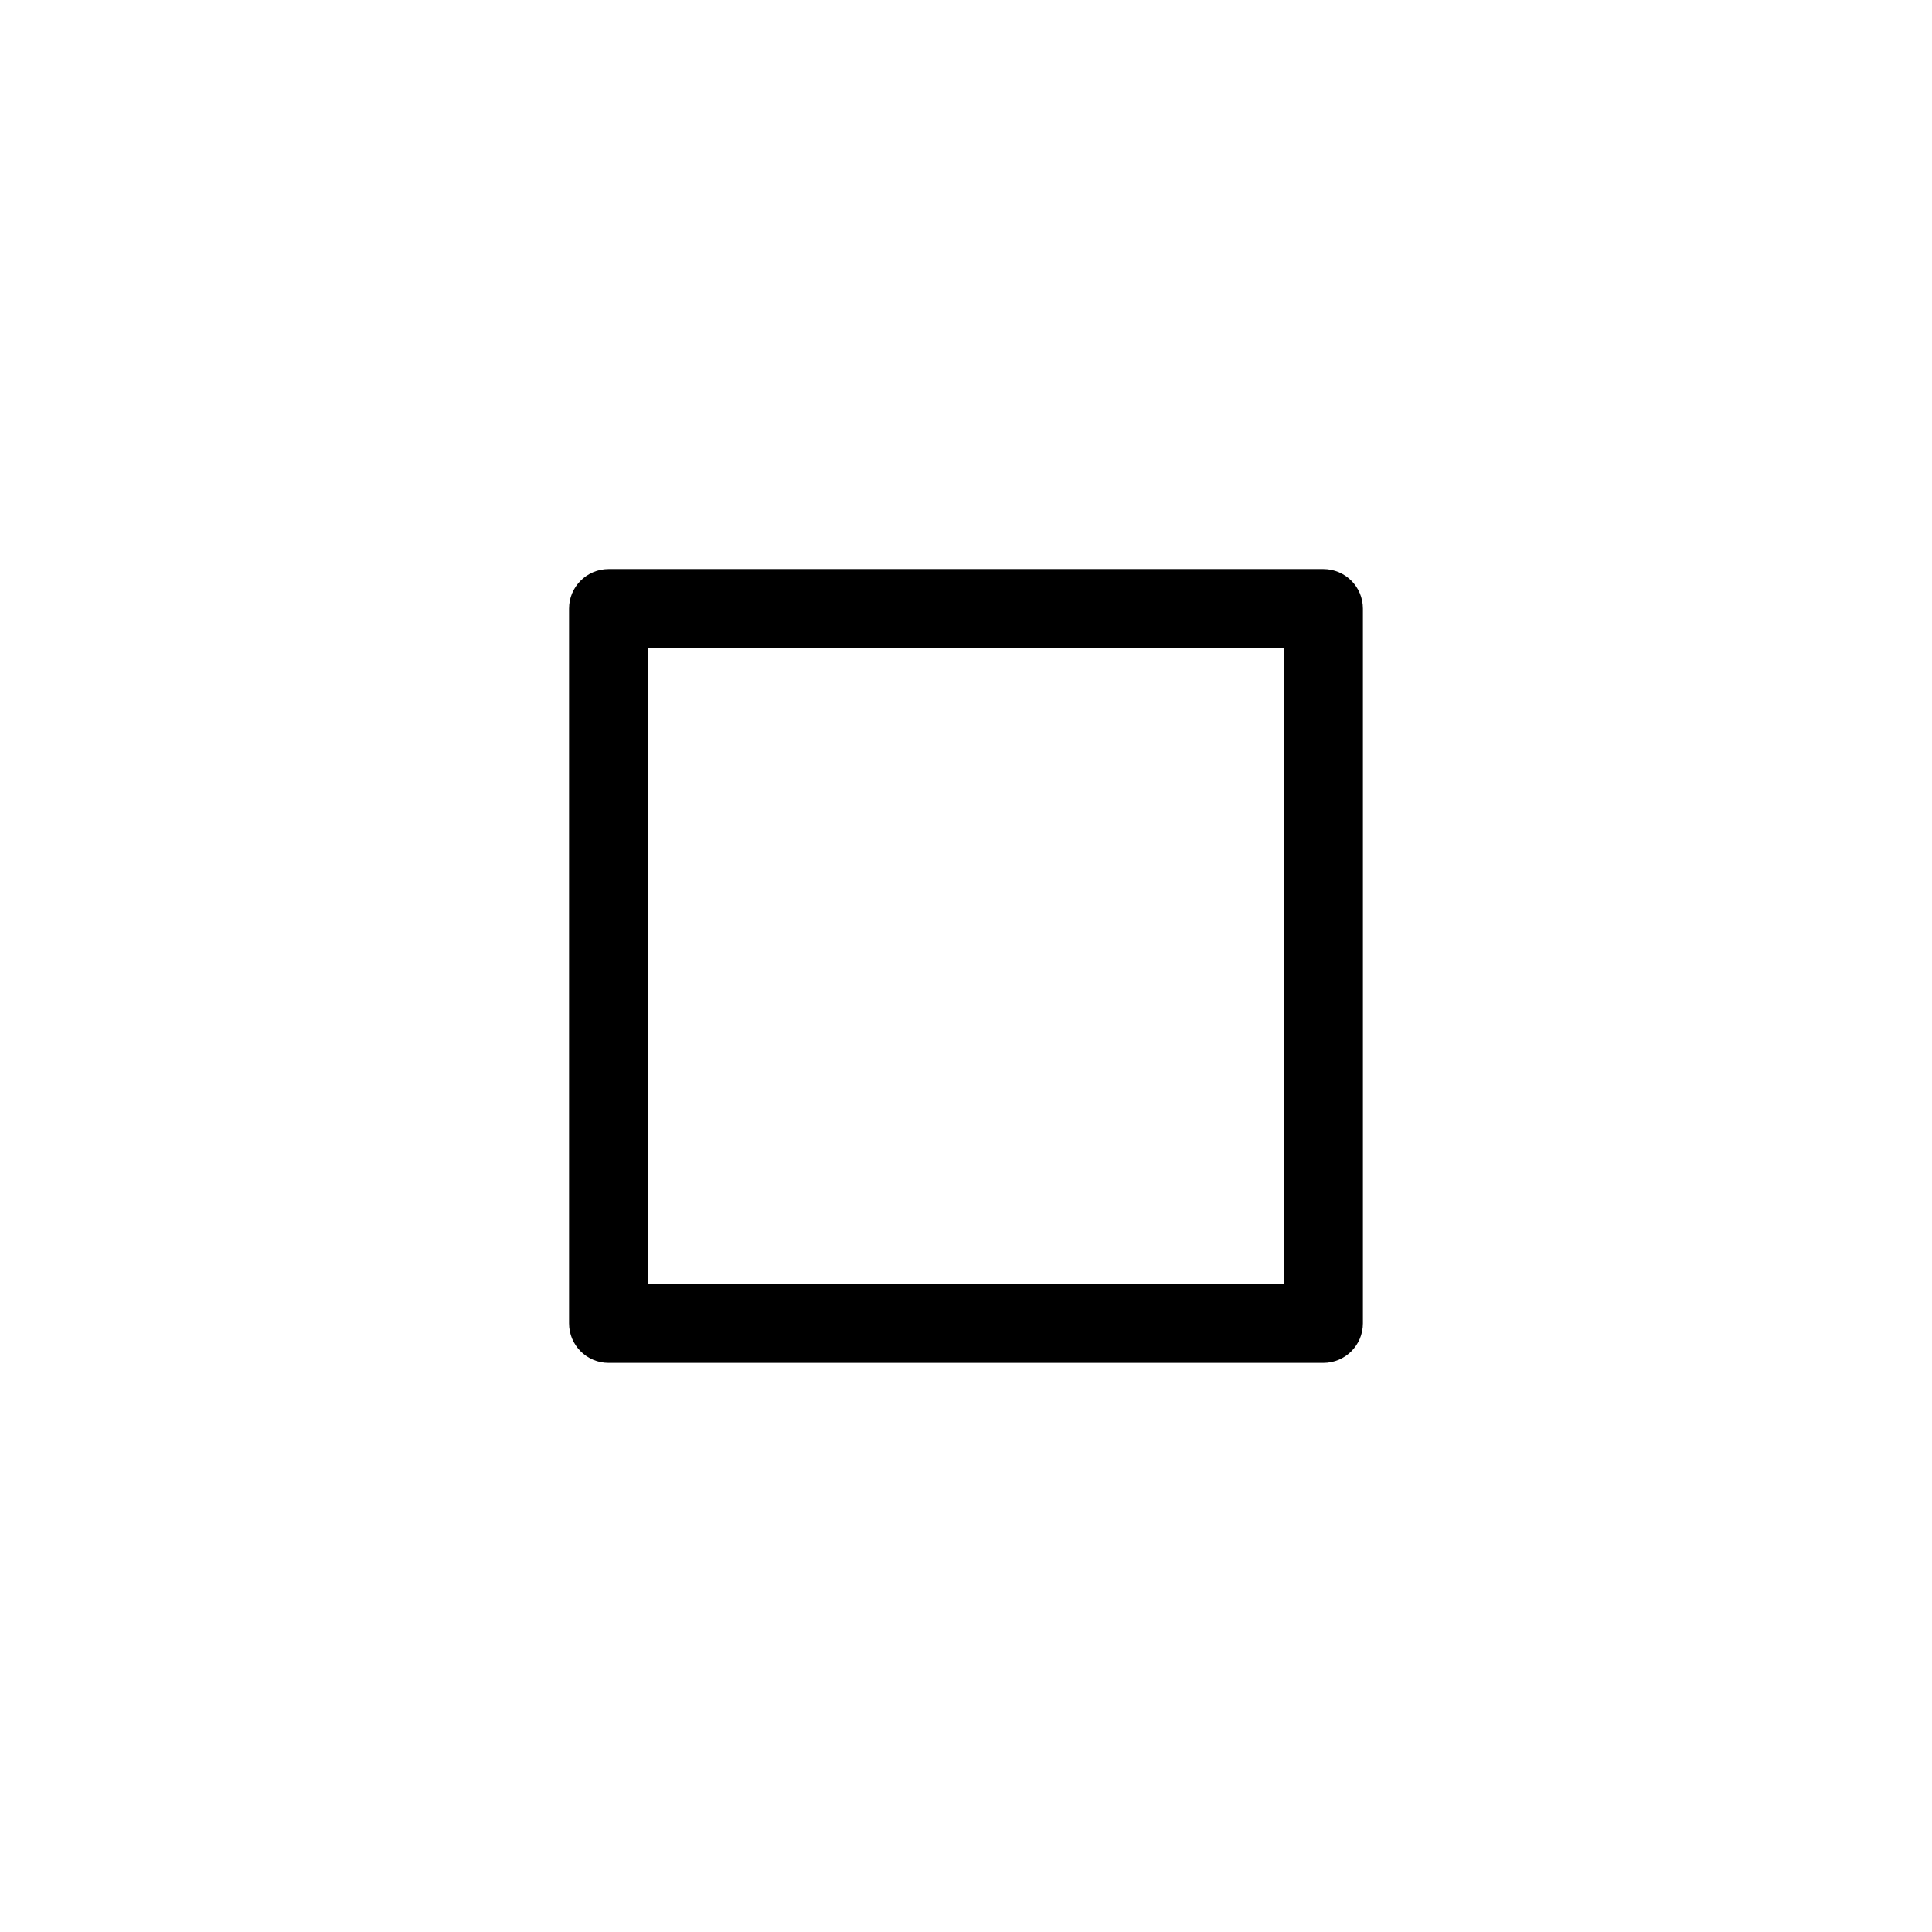 <?xml version="1.0" encoding="UTF-8"?>
<!-- Uploaded to: ICON Repo, www.iconrepo.com, Generator: ICON Repo Mixer Tools -->
<svg fill="#000000" width="800px" height="800px" version="1.1" viewBox="144 144 512 512" xmlns="http://www.w3.org/2000/svg">
 <path d="m494.7 505.19h-189.41c-5.793 0-10.488-4.695-10.488-10.488v-189.41c0-5.793 4.695-10.488 10.488-10.488h189.41c5.793 0 10.488 4.695 10.488 10.488v189.41c0.004 5.793-4.691 10.488-10.488 10.488zm-178.92-20.98h168.43l0.004-168.43h-168.43z"/>
</svg>